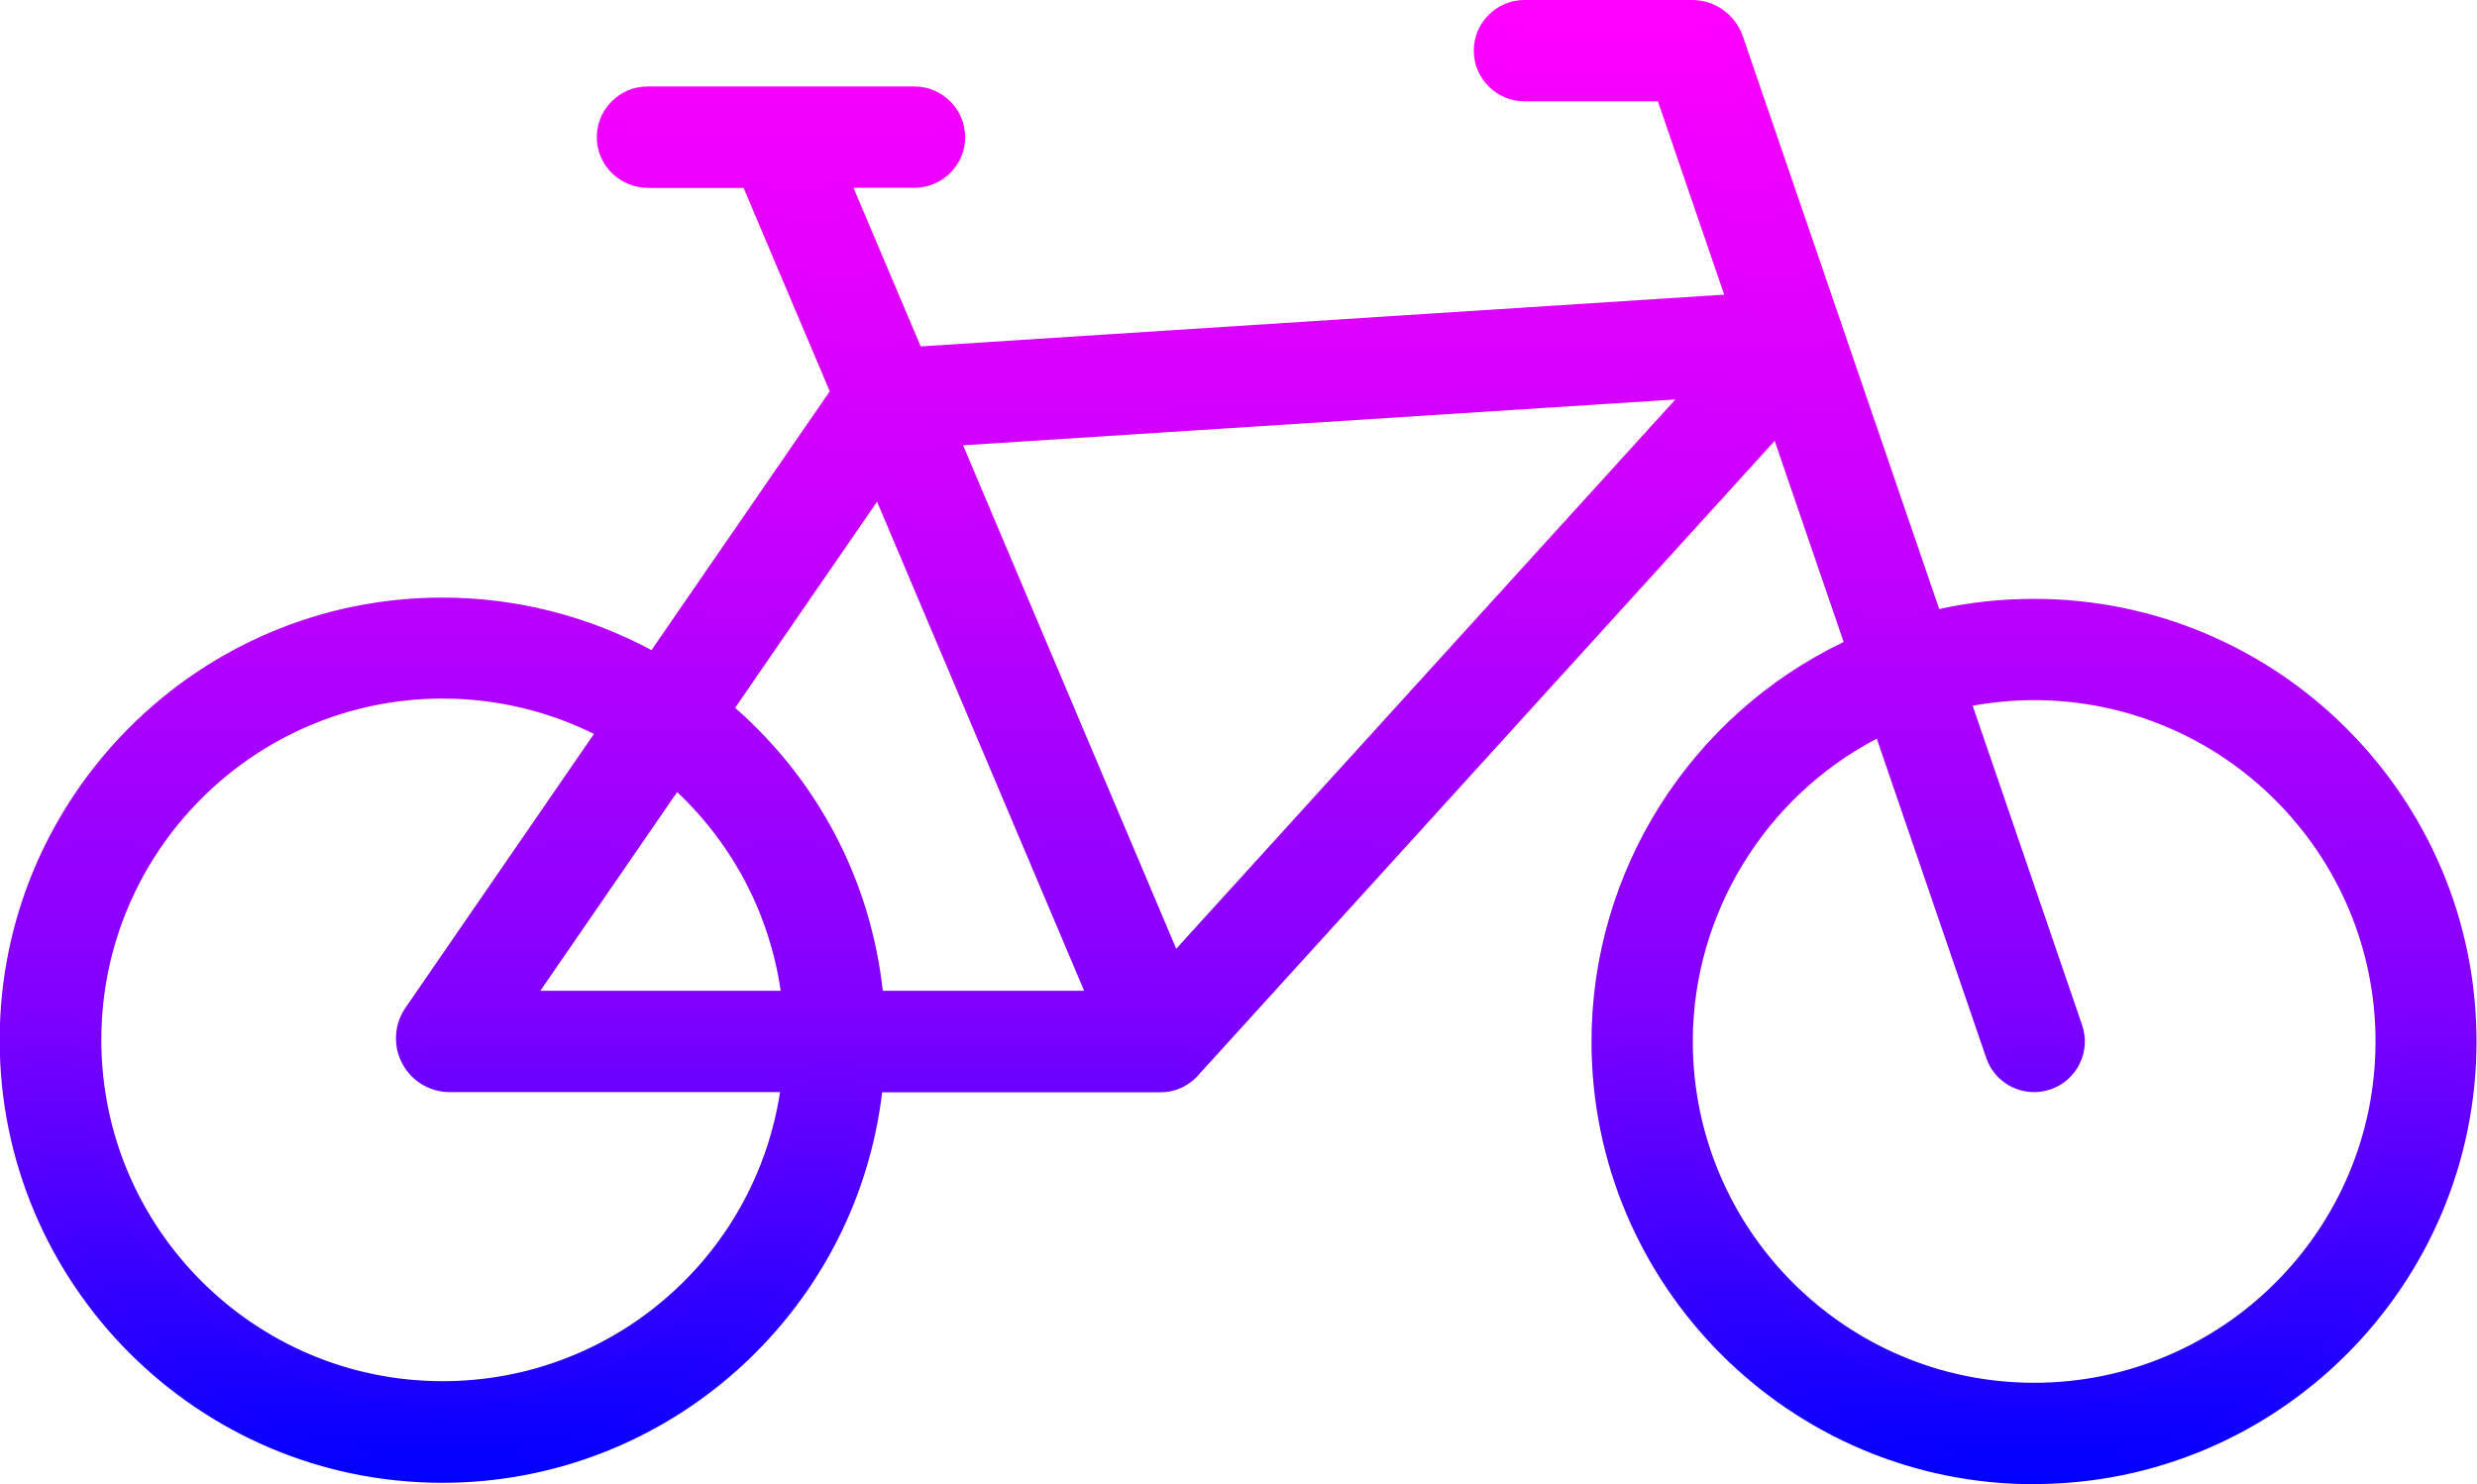 <?xml version="1.0" encoding="UTF-8"?><svg id="Calque_1" xmlns="http://www.w3.org/2000/svg" xmlns:xlink="http://www.w3.org/1999/xlink" viewBox="0 0 155.5 93.19"><defs><style>.cls-1{fill:url(#Nouveau_Dregradé_Newtech_2);}.cls-2{fill:url(#Nouveau_Dregradé_Newtech_2-2);}</style><linearGradient id="Nouveau_Dregradé_Newtech_2" x1="77.75" y1="92.43" x2="77.75" y2=".76" gradientUnits="userSpaceOnUse"><stop offset="0" stop-color="blue"/><stop offset=".32" stop-color="#8000ff"/><stop offset=".66" stop-color="#ca00ff"/><stop offset="1" stop-color="#f0f"/></linearGradient><linearGradient id="Nouveau_Dregradé_Newtech_2-2" x1="77.75" y1="93.19" x2="77.75" y2="0" xlink:href="#Nouveau_Dregradé_Newtech_2"/></defs><path class="cls-1" d="M127.7,38.36c-2.22,0-4.37.27-6.44.78L108.72,2.54c-.36-1.07-1.35-1.78-2.48-1.78h-10.52c-1.34,0-2.42,1.08-2.42,2.42s1.08,2.42,2.42,2.42h8.93l4.66,13.59-51.96,3.35-4.87-11.51h4.98c1.34,0,2.42-1.08,2.42-2.42h0c0-1.34-1.08-2.42-2.42-2.42h-16.76c-1.38,0-2.49,1.15-2.42,2.54.06,1.3,1.18,2.31,2.49,2.31h6.46l5.76,13.61-11.81,17.16c-3.94-2.25-8.51-3.54-13.37-3.54-14.91,0-27.04,12.13-27.04,27.04s12.13,27.04,27.04,27.04c14.06,0,25.64-10.79,26.92-24.52h18.05s.03,0,.05,0c.01,0,.03,0,.04,0,.31,0,.64-.06.94-.19.39-.17.71-.42.96-.73l36.96-40.68,4.97,14.49c-9.43,4.23-16.01,13.7-16.01,24.69,0,14.91,12.13,27.04,27.04,27.04s27.04-12.13,27.04-27.04-12.13-27.04-27.04-27.04ZM55.21,29.94l13.98,33.03h-14.47c-.63-7.37-4.23-13.9-9.59-18.4l10.08-14.64ZM49.86,62.97h-17.39l9.9-14.38c4.11,3.59,6.89,8.67,7.49,14.38ZM27.79,87.49c-12.24,0-22.19-9.95-22.19-22.19s9.95-22.19,22.19-22.19c3.84,0,7.46.98,10.61,2.71l-12.33,17.92-.09.14c-.48.81-.49,1.81-.02,2.63.46.82,1.34,1.32,2.27,1.32h21.61c-1.26,11.05-10.66,19.67-22.04,19.67ZM73.61,60.95l-14.26-33.69,47.65-3.07-33.39,36.76ZM127.7,87.58c-12.24,0-22.19-9.95-22.19-22.19,0-8.86,5.22-16.52,12.75-20.08l7.15,20.86c.34,1.01,1.28,1.64,2.29,1.64.26,0,.53-.04.79-.13,1.27-.43,1.94-1.81,1.51-3.08l-7.15-20.86c1.56-.35,3.19-.54,4.86-.54,12.24,0,22.19,9.95,22.19,22.19s-9.95,22.19-22.19,22.19Z"/><path class="cls-2" d="M127.7,93.19c-15.33,0-27.79-12.47-27.79-27.79,0-10.7,6.19-20.47,15.83-25.09l-4.33-12.63-36.08,39.71c-.33.41-.76.73-1.24.94-.39.17-.81.25-1.24.25h-.06s-.03,0-.04,0h-17.37c-.78,6.59-3.9,12.68-8.84,17.21-5.14,4.71-11.8,7.31-18.77,7.31-15.33,0-27.79-12.47-27.79-27.79s12.47-27.79,27.79-27.79c4.59,0,9.11,1.14,13.13,3.3l11.19-16.25-5.41-12.77h-5.96c-1.74,0-3.17-1.33-3.25-3.03-.04-.88.27-1.71.88-2.35.61-.64,1.42-.99,2.3-.99h16.76c1.75,0,3.18,1.43,3.18,3.18s-1.43,3.18-3.18,3.18h-3.83l4.22,9.96,50.44-3.25-4.16-12.14h-8.38c-1.75,0-3.18-1.43-3.18-3.18s1.43-3.18,3.18-3.18h10.52c1.45,0,2.73.92,3.2,2.3l12.32,35.94c1.95-.43,3.94-.64,5.94-.64,15.33,0,27.79,12.47,27.79,27.79s-12.47,27.79-27.79,27.79ZM112.02,24.76l5.61,16.36-.63.28c-9.46,4.24-15.57,13.66-15.57,23.99,0,14.49,11.79,26.28,26.28,26.28s26.28-11.79,26.28-26.28-11.79-26.28-26.28-26.28c-2.11,0-4.22.25-6.26.75l-.67.17L108,2.78c-.26-.76-.96-1.27-1.76-1.27h-10.52c-.92,0-1.66.75-1.66,1.66s.75,1.66,1.66,1.66h9.47l5.16,15.04-53.49,3.45-5.53-13.06h6.12c.92,0,1.66-.75,1.66-1.66s-.75-1.66-1.66-1.66h-16.76c-.46,0-.89.18-1.2.52-.32.33-.48.77-.46,1.23.04.87.82,1.58,1.73,1.58h6.96l6.12,14.46-12.44,18.08-.61-.35c-3.94-2.25-8.43-3.44-12.99-3.44-14.49,0-26.28,11.79-26.28,26.28s11.79,26.28,26.28,26.28c6.58,0,12.88-2.45,17.74-6.91,4.83-4.43,7.82-10.44,8.42-16.92l.06-.69h18.72s.04,0,.06,0h.05s.04,0,.04,0c.21,0,.42-.05.62-.13.26-.11.48-.28.66-.5l.03-.04,37.82-41.63ZM72.75,68.57s0,0,0,0h0ZM72.91,67.06h0s0,0,0,0ZM127.7,88.34c-12.65,0-22.95-10.3-22.95-22.95,0-8.83,5.17-16.98,13.18-20.76l.77-.36,7.42,21.66c.23.67.86,1.13,1.57,1.13.18,0,.36-.03.54-.09.87-.3,1.33-1.25,1.03-2.11l-7.42-21.66.83-.19c1.66-.37,3.35-.56,5.02-.56,12.65,0,22.95,10.3,22.95,22.95s-10.3,22.95-22.95,22.95ZM117.82,46.38c-7.05,3.68-11.55,11.05-11.55,19.01,0,11.82,9.61,21.43,21.43,21.43s21.43-9.61,21.43-21.43-9.61-21.43-21.43-21.43c-1.28,0-2.58.12-3.86.35l6.87,20.05c.57,1.66-.32,3.47-1.98,4.04-.33.11-.68.17-1.03.17-1.36,0-2.57-.86-3.01-2.15l-6.87-20.04ZM27.79,88.25c-12.65,0-22.95-10.3-22.95-22.95s10.3-22.95,22.95-22.95c3.83,0,7.62.97,10.97,2.8l.74.4-12.88,18.72c-.33.55-.33,1.27,0,1.85.33.58.95.94,1.61.94h22.46l-.1.84c-1.32,11.6-11.12,20.34-22.8,20.34ZM27.79,43.86c-11.82,0-21.43,9.61-21.43,21.43s9.61,21.43,21.43,21.43c10.62,0,19.58-7.75,21.18-18.15h-20.74c-1.21,0-2.33-.65-2.93-1.71-.6-1.05-.59-2.35.03-3.39l.1-.16,11.86-17.23c-2.94-1.46-6.2-2.22-9.5-2.22ZM70.34,63.73h-16.31l-.06-.69c-.6-6.99-3.91-13.34-9.32-17.88l-.53-.44,11.25-16.34,14.97,35.36ZM55.42,62.21h12.64l-13-30.71-8.91,12.94c5.24,4.61,8.51,10.87,9.27,17.77ZM50.7,63.73h-19.68l11.2-16.27.64.56c4.39,3.84,7.14,9.12,7.74,14.88l.09.84ZM33.92,62.21h15.09c-.69-4.77-2.97-9.15-6.5-12.48l-8.59,12.48ZM73.37,62.34l-15.14-35.76,50.59-3.26-35.45,39.02ZM60.46,27.96l13.38,31.61,31.34-34.49-44.72,2.88Z"/></svg>